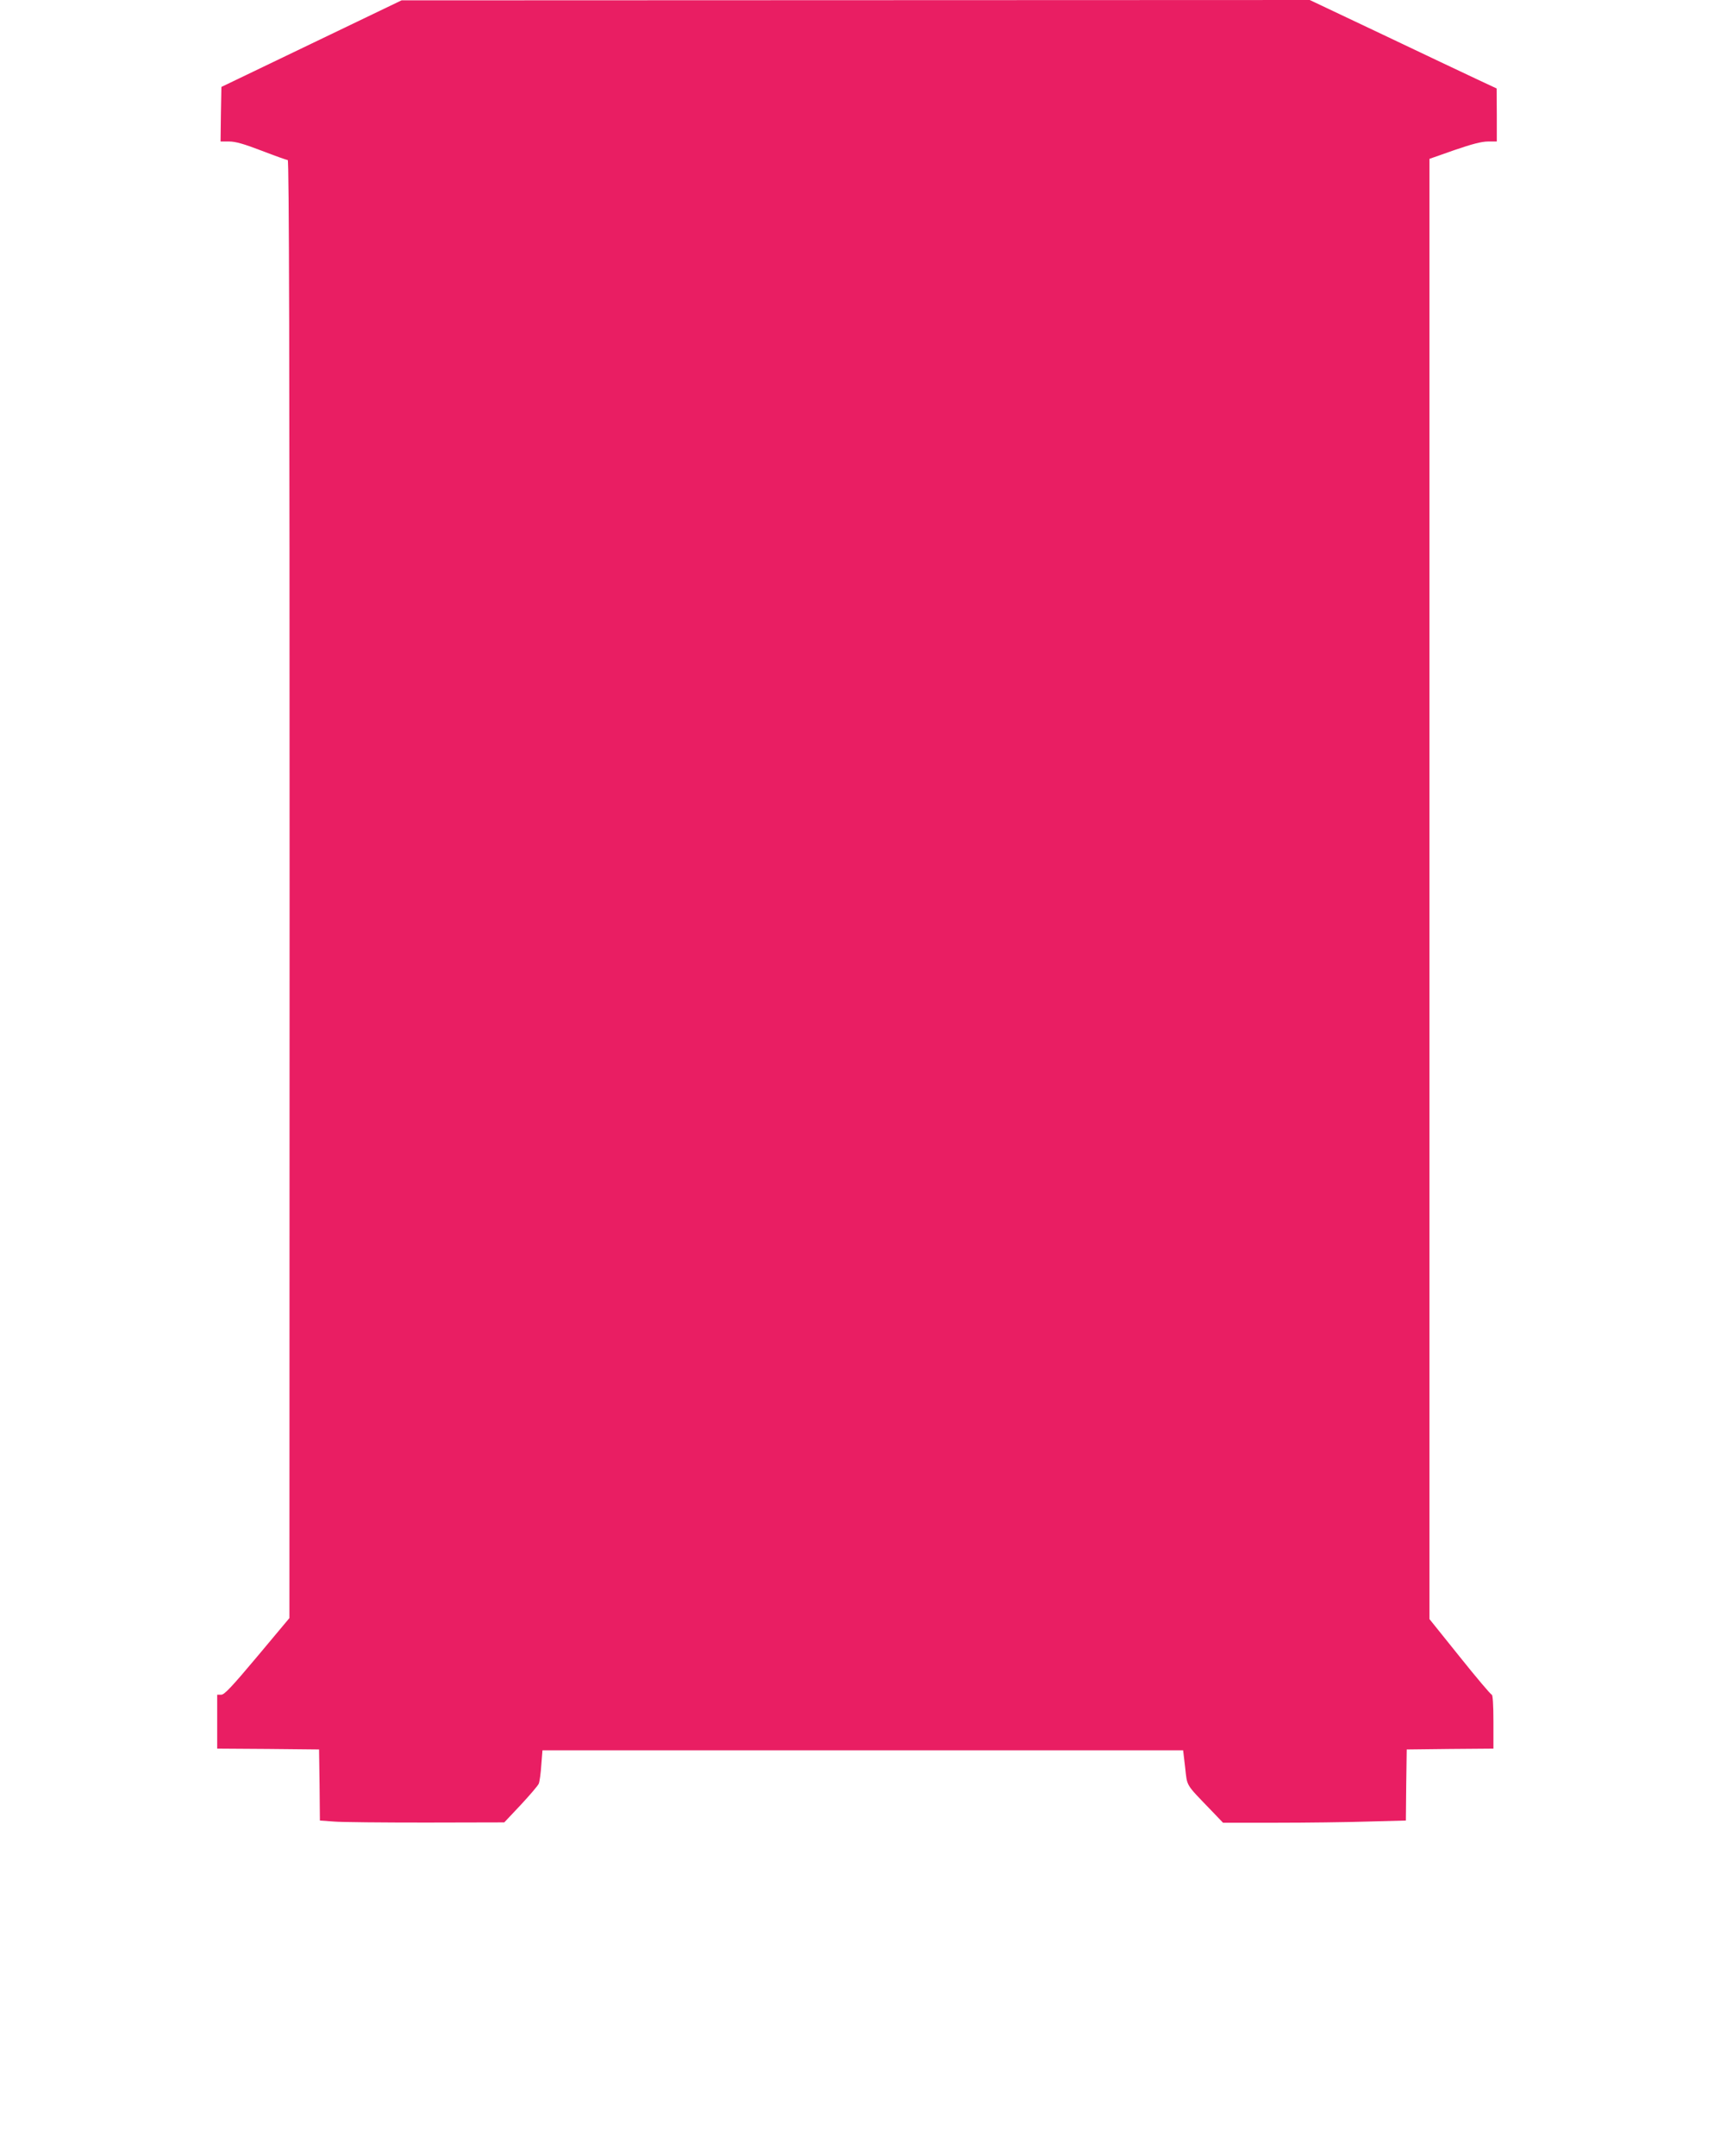 <?xml version="1.0" standalone="no"?>
<!DOCTYPE svg PUBLIC "-//W3C//DTD SVG 20010904//EN"
 "http://www.w3.org/TR/2001/REC-SVG-20010904/DTD/svg10.dtd">
<svg version="1.0" xmlns="http://www.w3.org/2000/svg"
 width="1018pt" height="1280pt" viewBox="0 0 1018 1280"
 preserveAspectRatio="xMidYMid meet">
<g transform="translate(0,1280) scale(0.1,-0.1)"
fill="#e91e63" stroke="none">
<path d="M1850 12541 l-535 -257 -3 -162 -2 -162 51 0 c38 0 87 -14 194 -55
78 -30 148 -55 154 -55 8 0 11 -1120 11 -4327 l-1 -4328 -190 -227 c-152 -181
-196 -228 -215 -228 l-24 0 0 -160 0 -160 303 -2 302 -3 3 -211 2 -211 83 -6
c45 -4 291 -6 547 -6 l465 1 98 104 c53 57 102 114 107 126 5 13 12 62 15 111
l7 87 1902 0 1903 0 12 -102 c13 -115 0 -94 156 -256 l69 -72 317 0 c174 0
418 3 542 7 l227 6 2 211 3 211 258 3 257 2 0 160 c0 98 -4 160 -10 160 -5 0
-91 101 -190 225 l-180 224 0 4334 0 4334 148 52 c105 36 162 51 200 51 l52 0
0 158 -1 157 -122 57 c-67 31 -317 150 -555 263 l-433 205 -2697 -1 -2697 -1
-535 -257z"/>
</g>
</svg>
